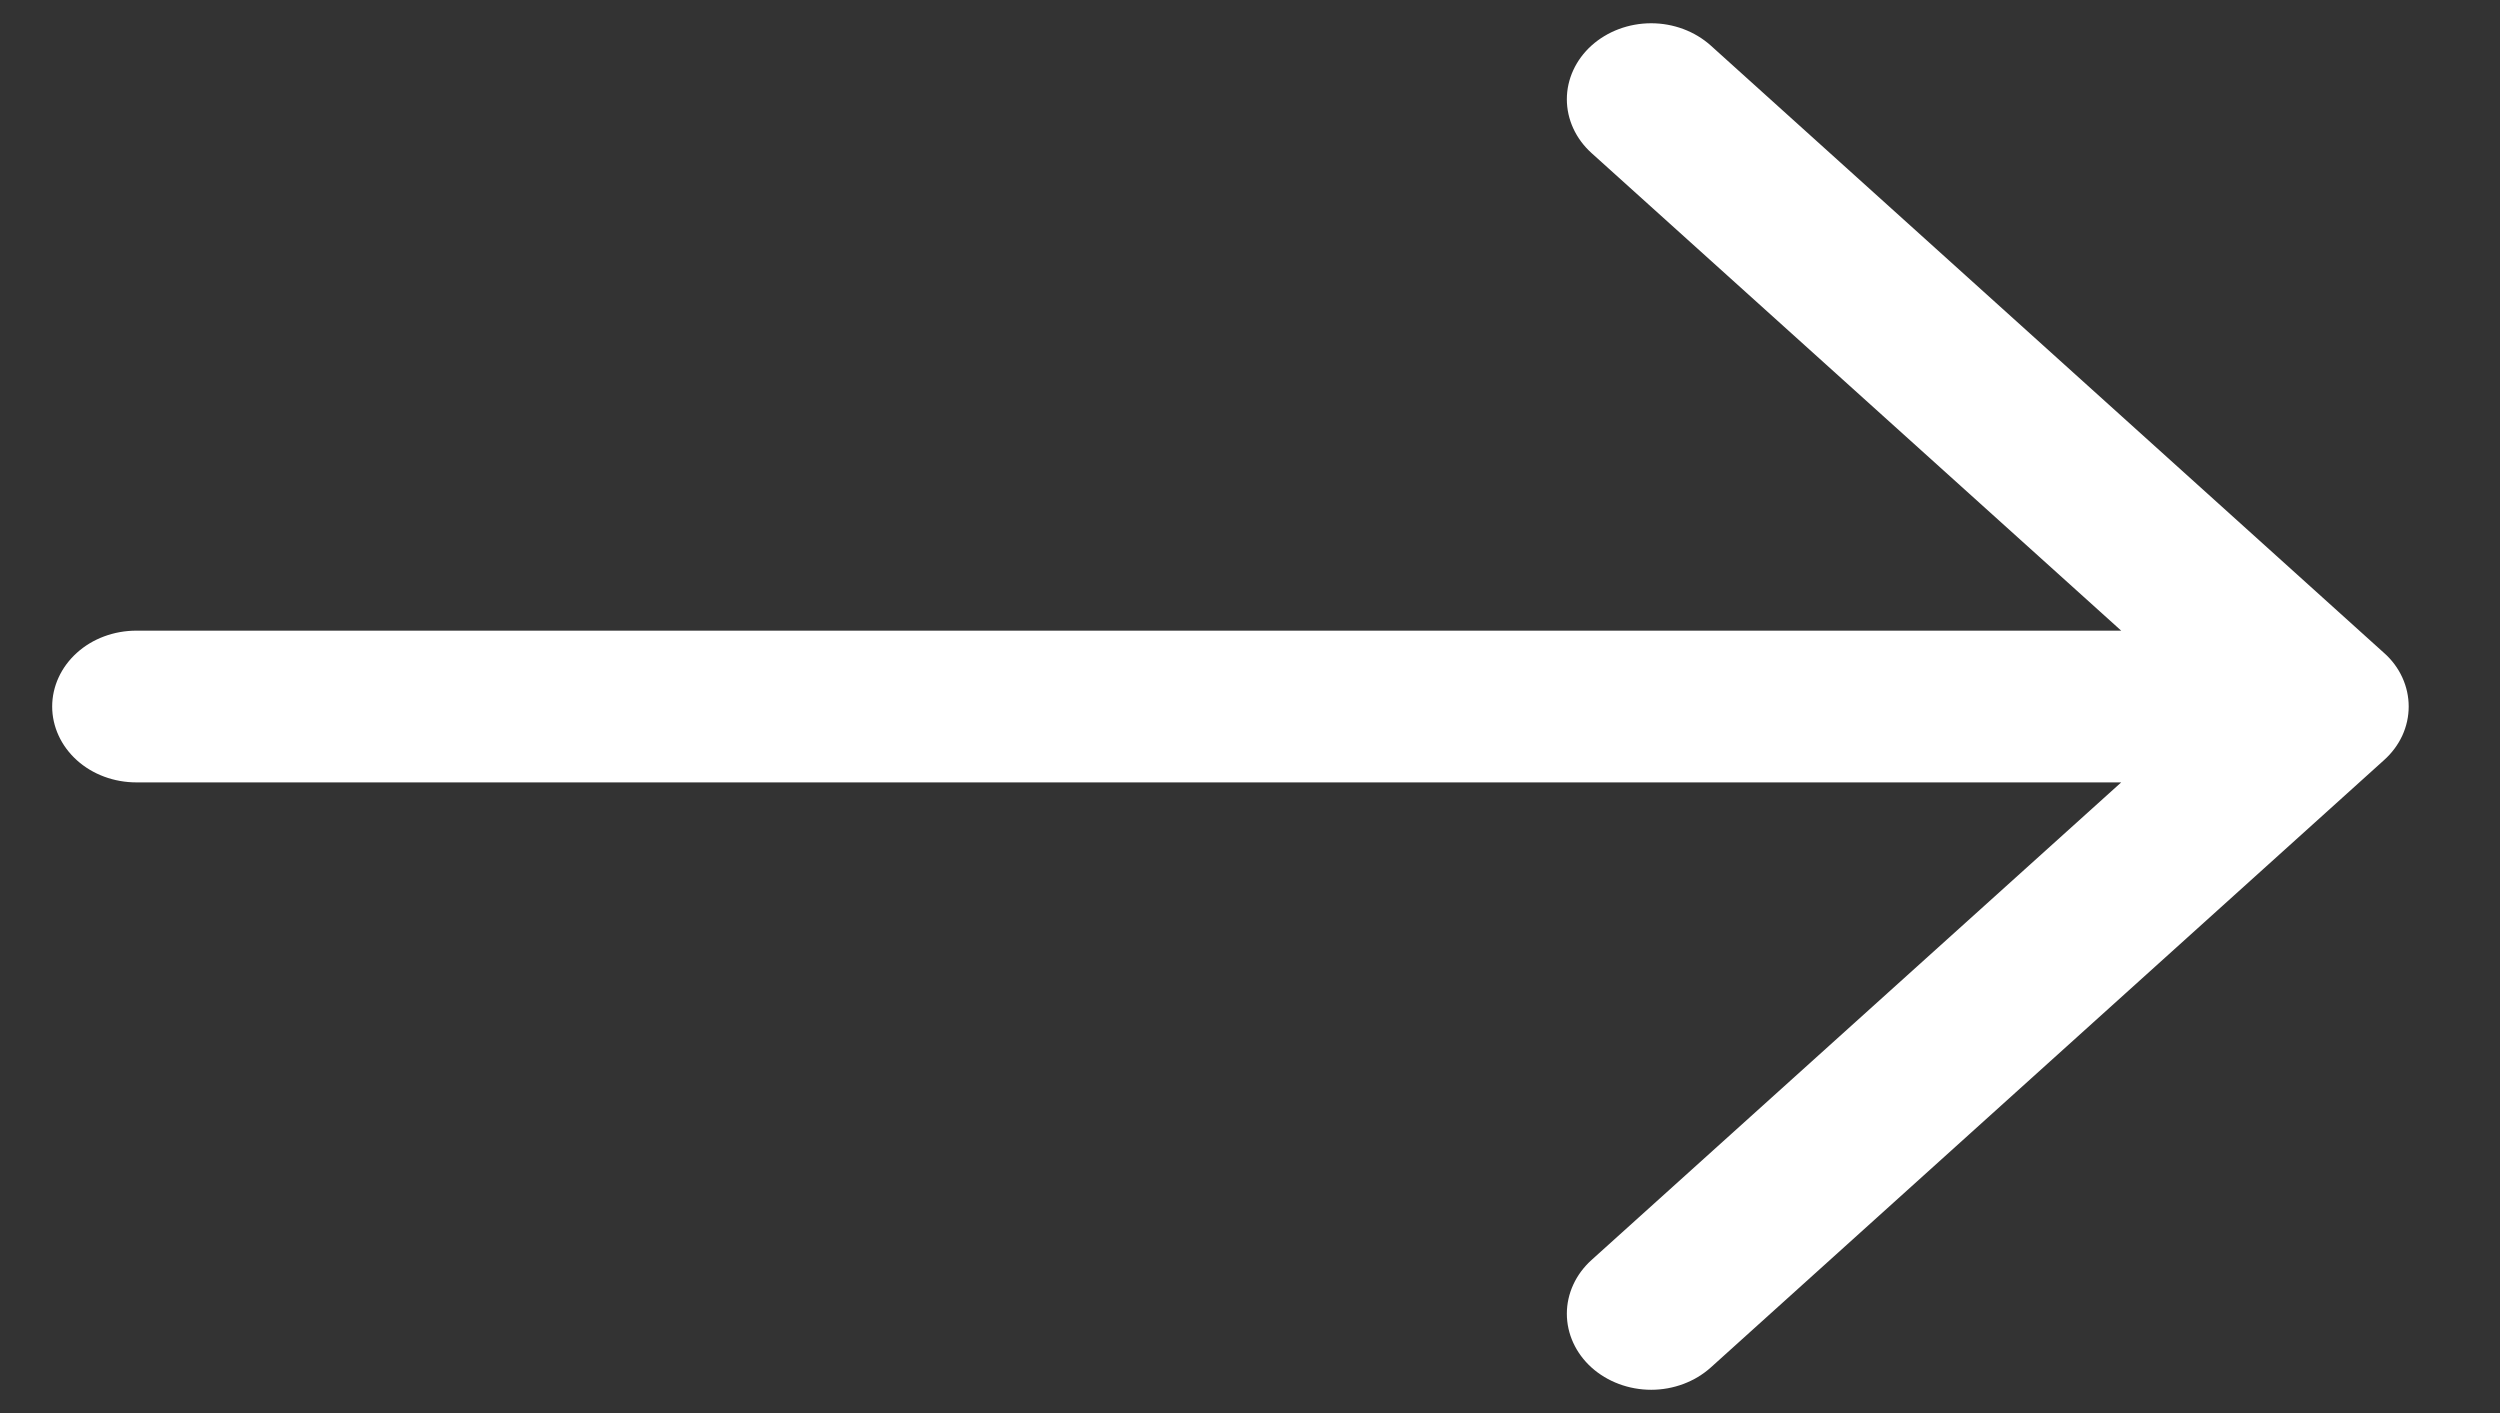 <svg width="23" height="13" viewBox="0 0 23 13" fill="none" xmlns="http://www.w3.org/2000/svg">
<rect x="0" y="0" width="23" height="13" fill="#333333" stroke="none"/>
<path fill-rule="evenodd" clip-rule="evenodd" d="M0.48 6.5C0.48 6.315 0.562 6.137 0.707 6.006C0.852 5.875 1.049 5.802 1.255 5.802H19.515L14.642 1.408C14.497 1.277 14.415 1.099 14.415 0.913C14.415 0.728 14.497 0.55 14.642 0.419C14.788 0.288 14.985 0.214 15.191 0.214C15.396 0.214 15.593 0.288 15.739 0.419L21.932 6.006C22.005 6.07 22.062 6.147 22.101 6.232C22.14 6.317 22.16 6.408 22.16 6.5C22.16 6.592 22.14 6.683 22.101 6.768C22.062 6.852 22.005 6.929 21.932 6.994L15.739 12.581C15.593 12.712 15.396 12.786 15.191 12.786C14.985 12.786 14.788 12.712 14.642 12.581C14.497 12.45 14.415 12.272 14.415 12.086C14.415 11.901 14.497 11.723 14.642 11.592L19.515 7.198H1.255C1.049 7.198 0.852 7.125 0.707 6.994C0.562 6.863 0.48 6.685 0.48 6.5Z" fill="white"/>
</svg>
